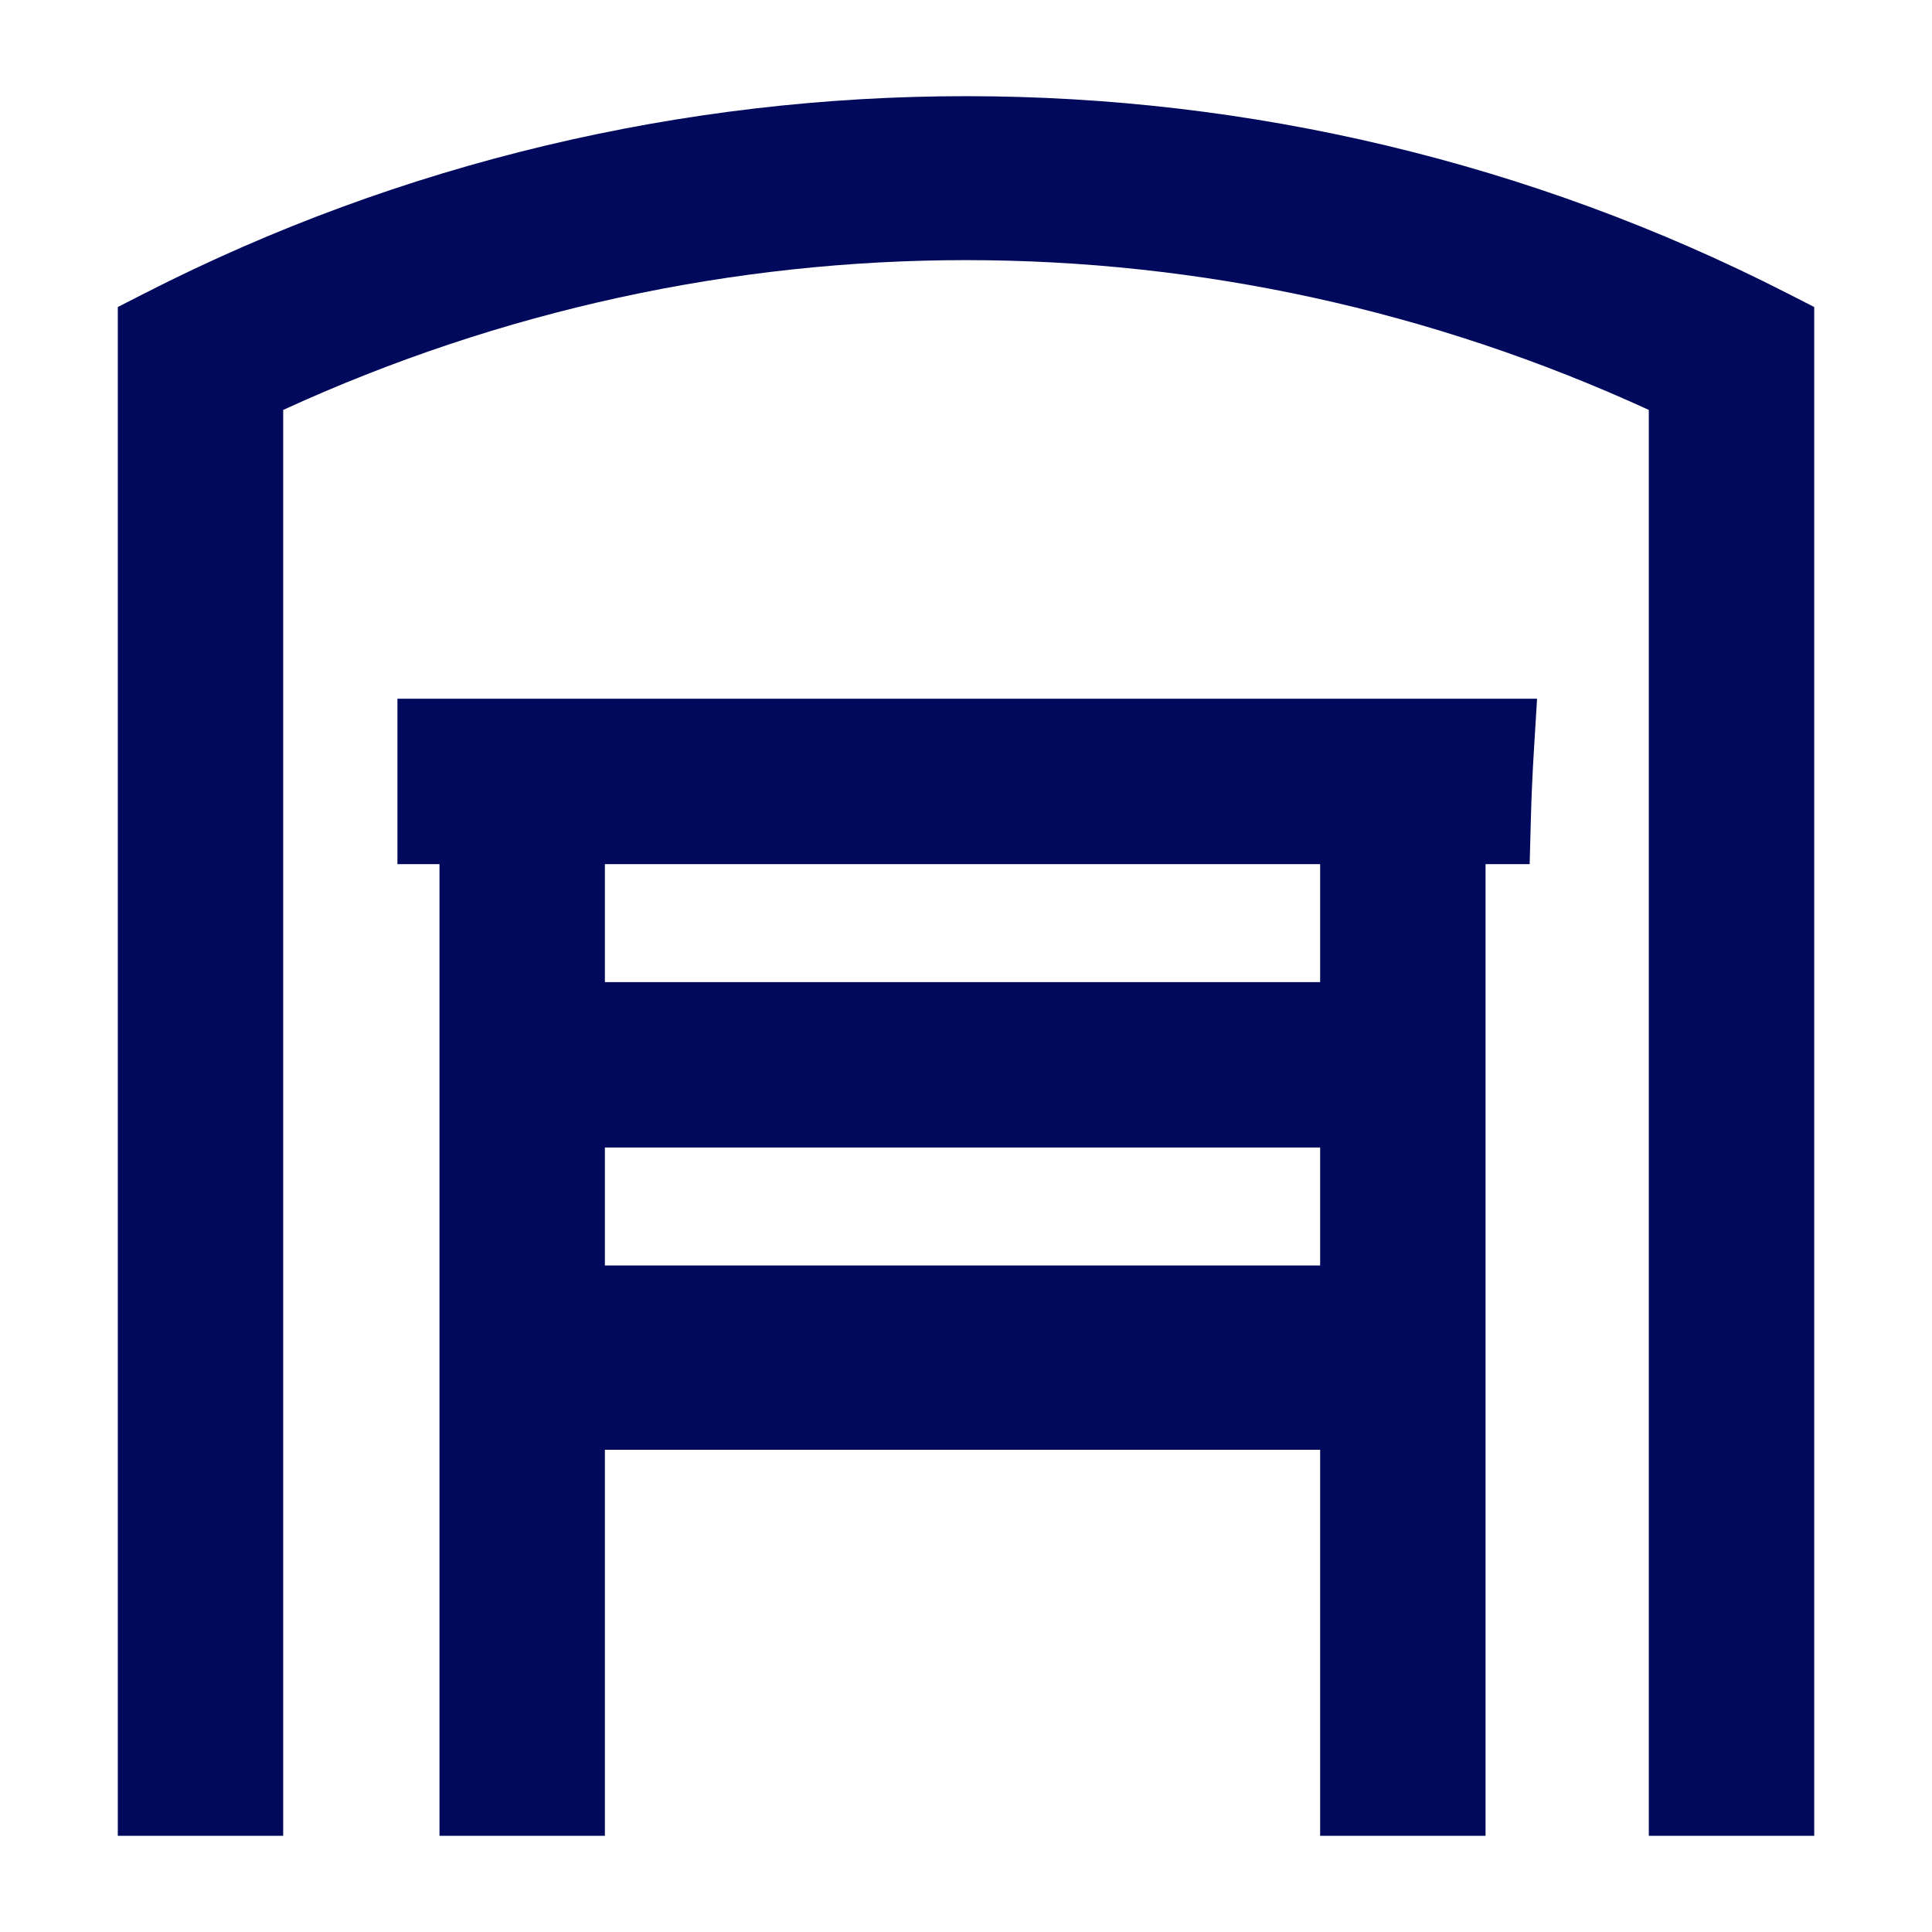<?xml version="1.0" encoding="UTF-8"?>
<svg id="Layer_1" xmlns="http://www.w3.org/2000/svg" version="1.1" viewBox="0 0 1024 1024">
  <!-- Generator: Adobe Illustrator 29.7.0, SVG Export Plug-In . SVG Version: 2.1.1 Build 138)  -->
  <defs>
    <style>
      .st0 {
        fill: #00095b;
      }
    </style>
  </defs>
  <path class="st0" d="M947.405,155.493c-136.317-69.688-285.817-104.52-435.378-104.52-149.525,0-299.11,34.848-435.429,104.518l-14.167,7.241v810.293h87.669V217.271c230.778-105.866,493.064-105.862,723.802-.001v755.756h87.669V162.735l-14.165-7.242Z"/>
  <path class="st0" d="M210.645,458.002h22.293v515.024h87.669v-204.624h379.094v204.624h87.669V458.002h23.383l.678-25.304c.29-10.816.815-22.519,1.563-34.783l1.681-27.582H210.645v87.669ZM320.607,520.542v-62.54h379.094v62.54h-379.094ZM699.701,608.211v62.522h-379.094v-62.522h379.094Z"/>
</svg>
